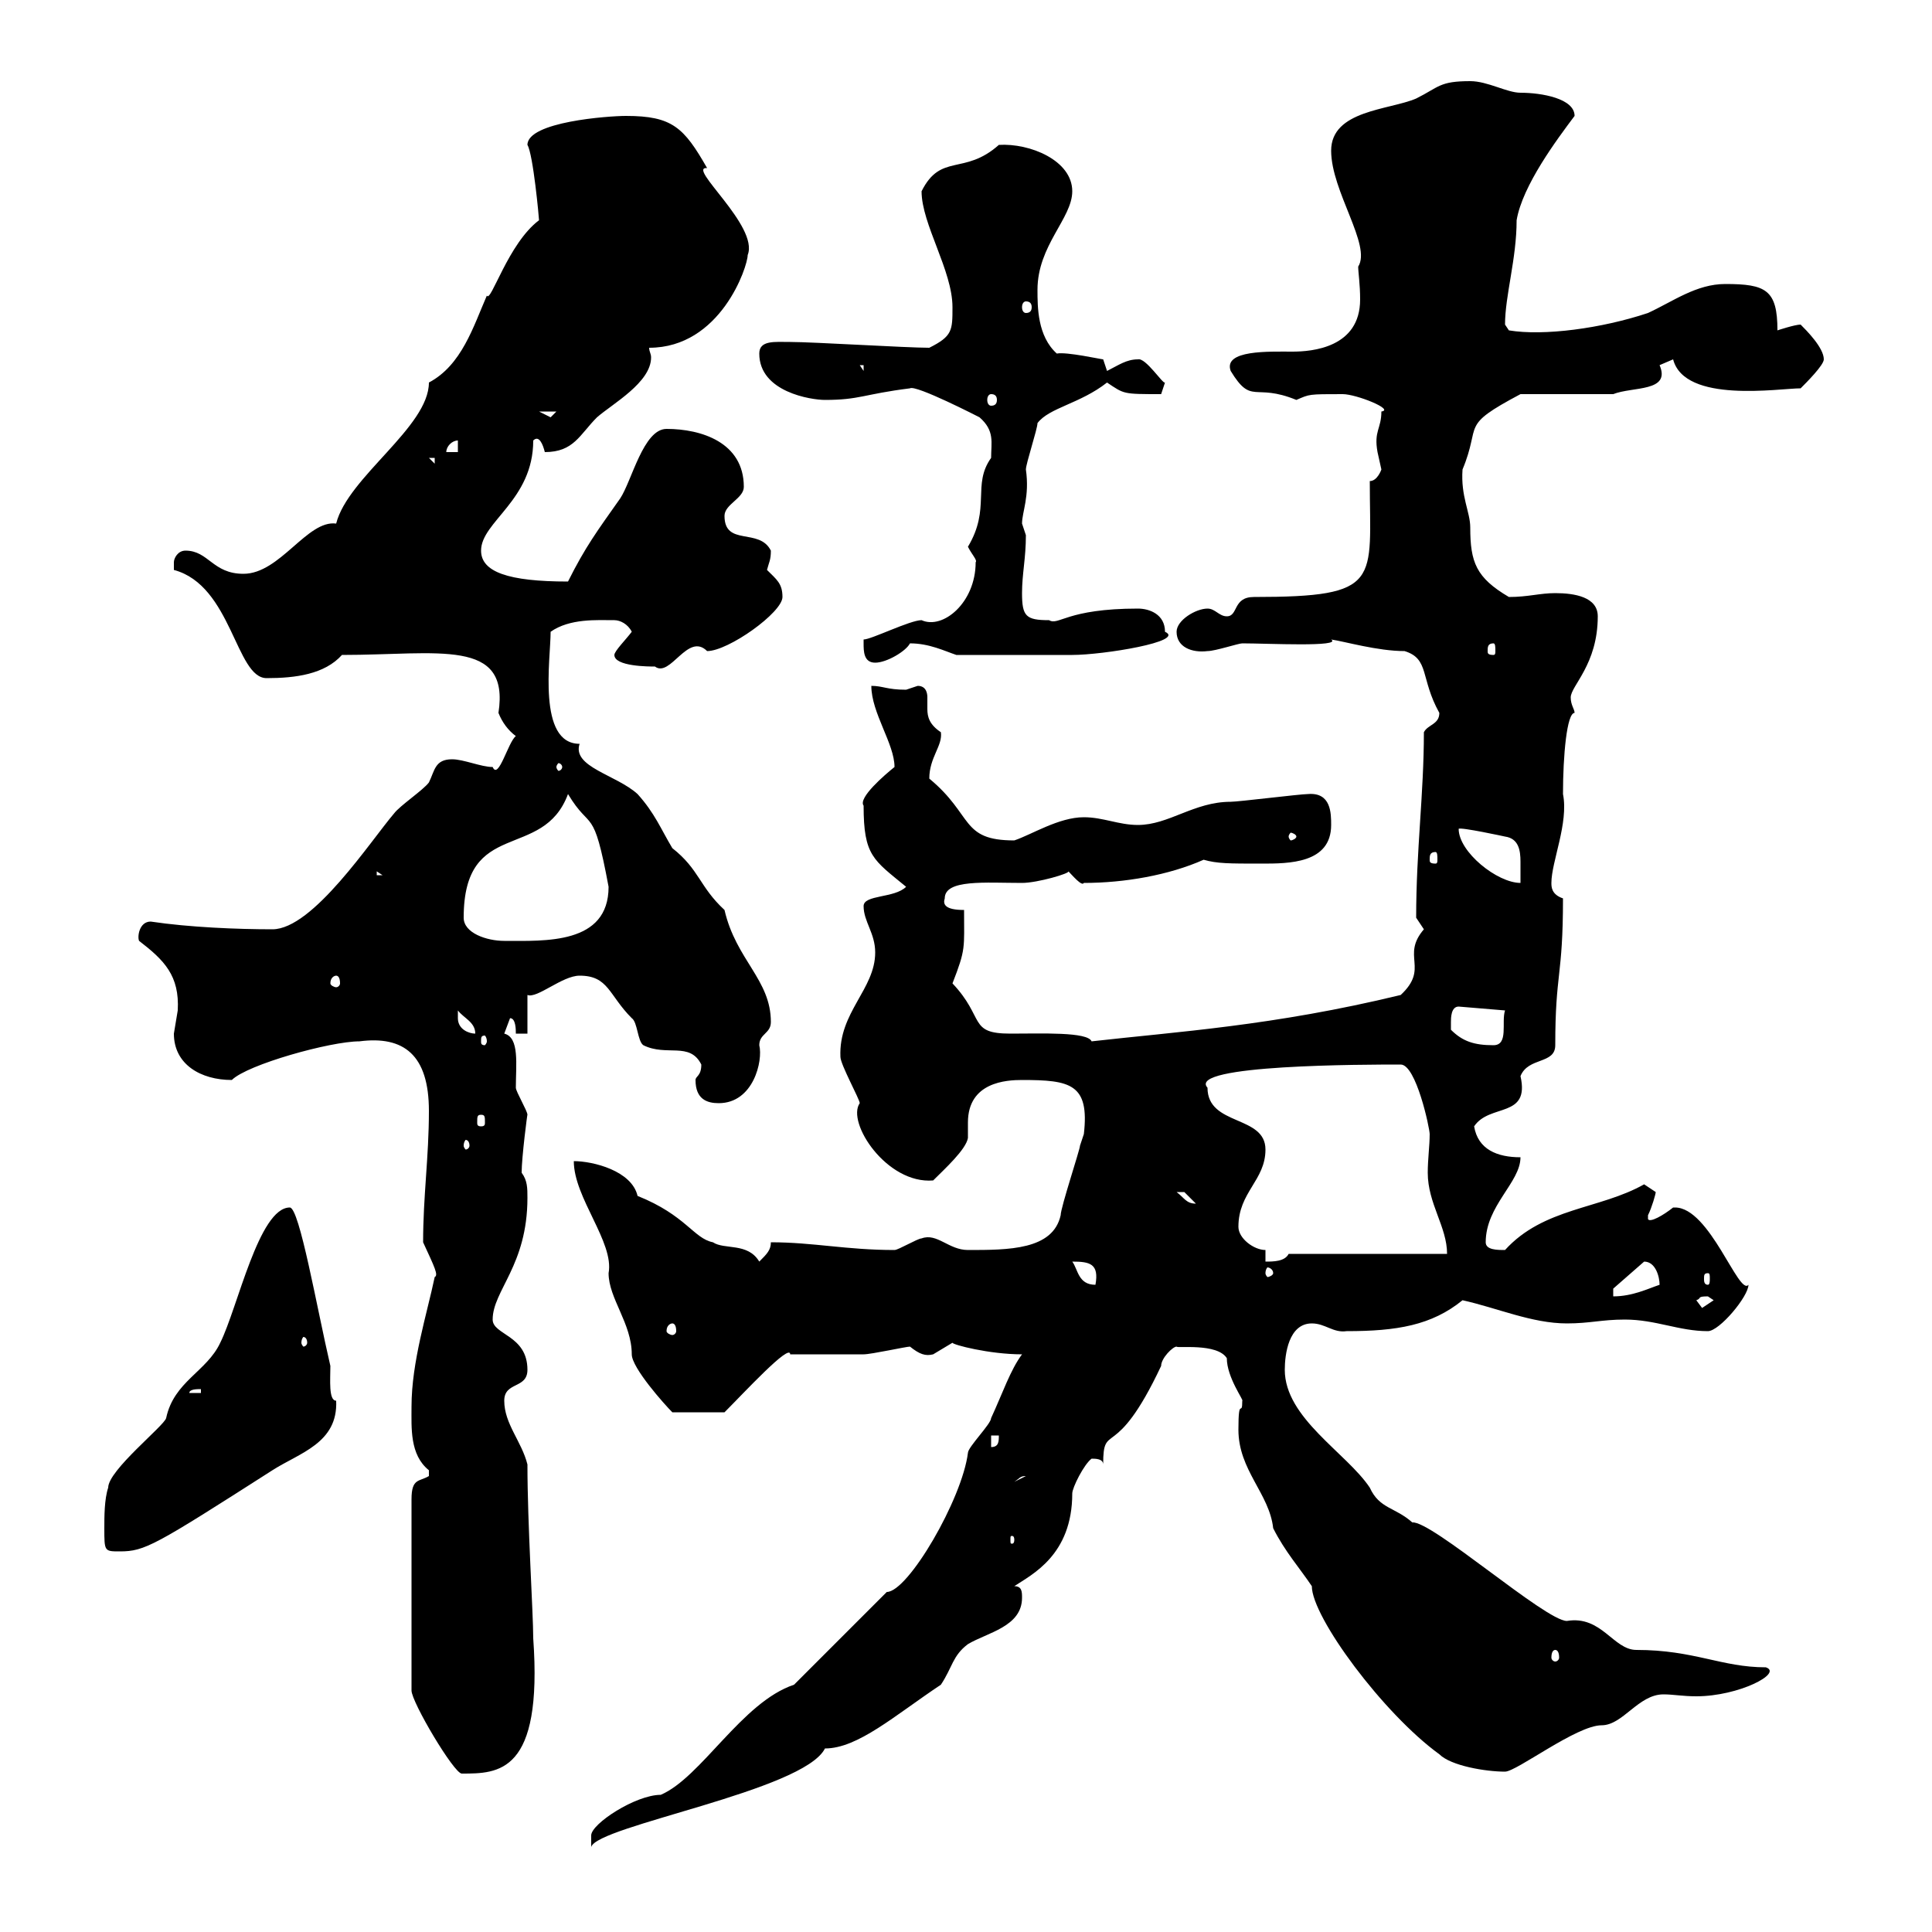 <svg xmlns="http://www.w3.org/2000/svg" xmlns:xlink="http://www.w3.org/1999/xlink" width="300" height="300"><path d="M123.30 261.60C115.20 264.30 108.90 276 102.60 278.70C98.70 278.70 91.80 283.20 91.80 285C91.80 285.90 91.80 286.80 91.80 286.80C92.70 283.50 124.80 278.10 128.10 271.50C133.20 271.50 138.90 266.40 146.10 261.60C147.90 258.90 147.90 257.10 150.30 255.30C153.30 253.50 158.70 252.60 158.70 248.10C158.70 247.20 158.70 246.30 157.50 246.30C160.20 244.50 166.50 241.50 166.50 231.90C166.50 231 168.30 227.40 169.50 226.50C170.10 226.50 171.30 226.50 171.30 227.40C171.30 220.50 173.10 227.40 180.30 212.10C180.30 210.90 182.10 209.10 182.70 209.10C182.70 209.40 189 208.50 190.50 210.90C190.50 213.90 193.20 217.50 192.90 217.50C192.90 220.20 192.30 216.60 192.30 222C192.30 228.30 197.10 231.90 197.70 237.30C199.50 240.90 201.90 243.60 203.70 246.30C203.70 251.10 214.80 266.10 223.50 272.40C225.30 274.20 230.70 275.10 233.70 275.10C235.50 275.10 244.80 267.90 248.70 267.90C252 267.90 254.40 263.10 258.30 263.10C259.80 263.10 261.30 263.40 263.40 263.40C270 263.40 276.90 259.80 274.20 258.90C267.30 258.90 263.10 256.20 254.10 256.20C250.50 256.20 248.70 250.80 243.30 251.70C240 251.70 222.30 236.10 219.30 236.40C216.60 234 214.20 234.30 212.70 231C209.10 225.60 199.50 220.20 199.50 212.70C199.50 210.30 200.10 205.50 203.70 205.50C205.80 205.50 207 207 209.10 206.70C216.90 206.70 222.30 205.80 227.10 201.90C232.50 203.10 237.90 205.50 243.30 205.50C246.90 205.50 248.70 204.90 252.30 204.90C257.10 204.90 260.70 206.70 265.20 206.70C267 206.70 271.50 201.30 271.50 199.50C270 201.30 265.50 187.50 260.10 187.50C260.10 187.50 259.80 187.50 259.80 187.50C258.30 188.70 256.20 189.90 255.90 189.30C255.90 189.30 255.90 188.70 255.90 188.70C256.50 187.50 257.10 185.40 257.10 185.10C257.10 185.10 255.30 183.90 255.30 183.90C248.40 187.80 239.70 187.50 233.70 194.10C232.50 194.10 230.70 194.10 230.70 192.90C230.70 187.20 236.10 183.60 236.10 179.70C232.50 179.70 229.50 178.50 228.90 174.90C231.30 171.30 237.60 173.70 236.10 167.10C237.30 164.10 241.50 165.30 241.50 162.30C241.50 150.90 242.70 151.80 242.70 139.50C240.90 138.90 240.90 137.70 240.90 137.10C240.90 133.80 243.60 127.80 242.70 123.30C242.70 117.30 243.30 110.70 244.50 110.70C244.50 110.10 243.90 109.50 243.90 108.30C243.90 106.50 248.10 103.20 248.10 95.70C248.10 92.70 244.50 92.10 241.50 92.10C239.10 92.10 237.30 92.70 234.30 92.70C229.20 89.70 228.30 87.30 228.30 81.90C228.30 79.50 226.80 77.10 227.10 72.90C230.10 65.70 226.50 66.30 236.10 61.20L250.50 61.20C253.50 60 259.50 60.90 257.70 56.70C257.70 56.70 259.80 55.80 259.80 55.80C261.60 62.70 276.30 60.30 279.60 60.30C280.50 59.40 283.20 56.70 283.20 55.80C283.20 54 280.50 51.30 279.60 50.40C278.70 50.40 276 51.30 276 51.30C276 45 274.20 44.10 267.90 44.10C263.40 44.10 259.80 46.80 255.90 48.60C248.70 51 239.70 52.20 234.30 51.30L233.70 50.40C233.70 45.90 235.50 40.20 235.50 34.20C236.40 28.80 241.80 21.60 244.50 18C244.50 15.30 239.40 14.40 236.10 14.40C234 14.40 231 12.60 228.30 12.60C223.50 12.60 223.50 13.50 219.90 15.30C215.70 17.10 206.70 17.10 206.70 23.40C206.70 29.70 213 38.10 210.90 41.40C210.90 42.30 211.20 44.10 211.20 46.50C211.20 54 203.70 54.60 200.70 54.60C197.10 54.60 189.90 54.30 191.10 57.60C194.40 63 194.70 59.40 201.30 62.10C203.40 61.20 203.10 61.20 208.50 61.20C210.60 61.20 216.60 63.60 214.50 63.90C214.50 66.60 213.30 66.90 213.90 70.20C213.90 70.20 214.50 72.90 214.50 72.90C214.50 72.90 213.90 74.70 212.70 74.70C212.70 90.30 214.80 92.70 194.70 92.70C191.40 92.70 192.30 95.70 190.50 95.70C189.30 95.70 188.70 94.50 187.50 94.50C185.70 94.50 182.70 96.30 182.70 98.10C182.70 100.50 185.10 101.40 187.50 101.10C188.70 101.10 192.30 99.90 192.90 99.90C196.80 99.90 208.50 100.50 206.70 99.30C208.80 99.60 213.90 101.10 218.10 101.10C222 102.30 220.50 105.30 223.50 110.70C223.50 112.50 221.70 112.50 221.10 113.70C221.10 123.30 219.90 132 219.90 142.50C219.90 142.50 221.10 144.30 221.10 144.30C217.50 148.50 222 150.30 217.50 154.50C197.70 159.30 182.70 160.20 169.50 161.70C168.90 160.20 161.70 160.50 156.90 160.50C150.30 160.50 153 158.10 147.90 152.70C150 147.30 149.70 147.30 149.70 141.30C146.70 141.30 146.40 140.40 146.70 139.50C146.70 136.50 153 137.10 158.70 137.10C161.10 137.10 166.20 135.60 165.90 135.30C166.50 135.90 168 137.70 168.30 137.10C174.60 137.10 181.50 135.90 186.90 133.50C189 134.10 190.80 134.10 195.90 134.10C200.10 134.10 206.70 134.10 206.70 128.10C206.70 126.30 206.70 123 203.10 123.30C201.90 123.30 192.30 124.50 191.10 124.50C185.40 124.50 181.50 128.10 176.70 128.10C173.70 128.10 171.30 126.90 168.30 126.90C164.40 126.90 160.20 129.60 157.50 130.50C149.10 130.50 151.20 126.60 144.30 120.90C144.30 117.60 146.40 115.80 146.10 113.70C144.30 112.50 144 111.30 144 110.10C144 109.50 144 108.90 144 108.30C144 108 144 106.50 142.50 106.50C142.50 106.50 140.70 107.10 140.70 107.10C137.70 107.10 137.10 106.50 135.30 106.50C135.30 110.70 138.90 115.50 138.90 119.10C137.40 120.30 133.20 123.90 134.10 125.10C134.10 132.90 135.60 133.50 140.70 137.70C138.90 139.50 134.10 138.90 134.10 140.70C134.10 143.10 135.90 144.90 135.90 147.90C135.90 153.60 130.20 157.20 130.50 164.10C130.50 165.30 133.50 170.70 133.50 171.30C131.40 174.30 137.70 183.90 144.90 183.30C146.70 181.50 150 178.50 150.30 176.70C150.30 176.10 150.30 175.20 150.30 174.30C150.30 168 156.30 167.70 158.70 167.70C166.20 167.70 169.20 168.30 168.30 176.10C168.30 176.10 167.70 177.90 167.70 177.90C167.70 178.50 164.70 187.50 164.70 188.70C163.50 194.10 156.60 194.10 150.30 194.10C147.30 194.10 145.50 191.40 143.10 192.30C142.50 192.30 139.50 194.10 138.90 194.10C131.40 194.10 126.30 192.90 119.70 192.90C119.70 194.10 119.10 194.70 117.90 195.90C116.10 192.90 112.50 194.10 110.70 192.90C107.70 192.30 106.50 188.70 99 185.70C98.10 181.80 92.10 180.30 89.10 180.30C89.10 186 95.40 192.90 94.50 197.70C94.50 201.60 98.10 205.50 98.10 210.30C98.10 212.40 103.20 218.10 104.40 219.30L112.50 219.30C115.50 216.30 122.70 208.50 122.70 210.30C124.50 210.30 132.30 210.30 134.10 210.30C135.30 210.30 140.70 209.10 141.30 209.10C142.80 210.30 143.70 210.60 144.90 210.30C144.90 210.30 147.90 208.50 147.90 208.50C147.90 208.80 153.60 210.30 158.70 210.30C156.90 212.70 155.70 216.30 153.90 220.20C153.90 221.10 150.30 224.70 150.30 225.60C149.40 232.80 141 247.20 137.70 247.20ZM66.60 229.20C65.10 230.10 63.90 229.50 63.90 232.80L63.90 262.50C63.90 264.30 70.50 275.40 71.70 275.40C77.40 275.40 84.30 275.40 82.80 254.40C82.80 250.50 81.90 236.70 81.90 227.40C81 223.80 78.30 221.10 78.30 217.50C78.30 214.50 81.90 215.70 81.90 212.70C81.90 207.30 76.50 207.30 76.50 204.90C76.50 200.40 81.90 196.50 81.90 186C81.90 184.50 81.90 183.30 81 182.10C81 179.70 81.90 172.80 81.90 173.10C81.90 172.50 80.10 169.50 80.10 168.90C80.10 165.30 80.70 161.10 78.30 160.50C78.30 160.50 79.20 158.10 79.20 158.10C80.10 158.10 80.10 159.90 80.10 160.50L81.90 160.50L81.90 154.50C83.40 155.10 87.30 151.50 90 151.50C94.50 151.50 94.50 154.50 98.10 158.10C99 158.70 99 161.70 99.90 162.30C103.50 164.10 107.10 161.70 108.90 165.30C108.90 167.10 108 167.10 108 167.70C108 170.70 109.80 171.30 111.60 171.30C117 171.30 118.50 164.70 117.90 162.30C117.90 160.50 119.70 160.50 119.70 158.70C119.70 152.10 114.30 149.10 112.50 141.30C108.60 137.70 108.60 135 104.40 131.70C102.60 128.70 101.70 126.30 99 123.30C95.70 120.30 88.80 119.10 90 115.50C83.40 115.50 85.50 102.30 85.50 98.10C88.50 96 92.70 96.30 95.40 96.30C96.30 96.30 97.50 96.90 98.10 98.10C97.20 99.30 95.40 101.10 95.40 101.70C95.40 103.50 100.80 103.50 101.70 103.50C104.10 105.30 106.80 98.10 109.80 101.10C113.10 101.10 121.50 95.10 121.50 92.70C121.50 90.60 120.60 90 119.10 88.50C119.40 87.30 119.70 87 119.70 85.50C117.90 81.90 112.50 84.90 112.50 80.10C112.50 78.30 115.50 77.40 115.50 75.60C115.50 68.70 108.90 66.60 103.50 66.60C99.90 66.60 98.10 74.70 96.30 77.40C92.70 82.50 90.90 84.90 88.20 90.30C78.90 90.30 74.70 88.80 74.70 85.50C74.70 81 82.80 77.70 82.80 68.40C83.70 67.50 84.30 69 84.60 70.20C89.10 70.20 90 67.50 92.70 64.80C95.10 62.70 101.10 59.40 101.10 55.50C101.10 54.90 100.80 54.60 100.80 54C111.90 54 116.10 41.40 116.10 39.60C117.90 35.10 106.50 25.80 109.80 26.10C106.20 19.80 104.40 18 97.20 18C94.50 18 81.90 18.90 81.90 22.50C82.80 24 83.70 33.90 83.70 34.20C78.90 37.80 76.20 47.10 75.60 45.90C73.50 50.70 71.70 56.70 66.60 59.40C66.60 66.30 54 74.10 52.20 81.30C47.70 80.70 43.50 89.10 37.80 89.10C33 89.10 32.40 85.50 28.80 85.50C27.60 85.50 27 86.70 27 87.30C27 88.50 27 88.50 27 88.50C36 90.90 36.60 105.30 41.40 105.30C45.90 105.30 50.40 104.70 53.10 101.70C68.10 101.70 79.20 99 77.40 110.70C78 112.20 78.90 113.40 80.10 114.30C78.90 115.20 77.40 121.20 76.50 119.10C74.70 119.10 72 117.90 70.20 117.90C67.50 117.90 67.50 119.70 66.60 121.50C65.70 122.70 62.10 125.10 61.20 126.30C57.60 130.50 48.60 144.30 42.30 144.30C36.90 144.30 29.40 144 23.40 143.10C21.60 143.10 21.30 145.50 21.60 146.10C25.50 149.10 27.90 151.50 27.60 156.90C27.60 156.90 27 160.50 27 160.50C27 165.30 31.20 167.70 36 167.70C38.40 165.30 51.30 161.70 55.80 161.70C62.70 160.80 66.60 163.80 66.60 172.50C66.60 179.70 65.70 185.70 65.70 192.90C67.50 196.80 68.10 198 67.50 198.30C66.30 204 63.90 211.50 63.90 218.40C63.90 221.70 63.60 225.90 66.60 228.30C66.60 228.30 66.60 228.30 66.60 229.20ZM241.50 256.20C241.80 256.20 242.10 256.50 242.10 257.40C242.10 257.70 241.80 258 241.50 258C241.20 258 240.90 257.70 240.90 257.40C240.90 256.50 241.20 256.20 241.50 256.20ZM16.20 237.30C16.20 240.90 16.20 240.90 18.60 240.90C22.50 240.90 24 240 42.30 228.30C46.50 225.60 52.50 224.10 52.20 217.50C51 217.50 51.30 214.20 51.30 212.10C49.20 203.10 46.50 187.50 45 187.50C40.20 187.50 36.90 203.10 34.20 208.50C32.10 213 27 214.50 25.80 220.20C25.50 221.40 16.80 228.30 16.80 231C16.20 232.80 16.20 235.50 16.20 237.30ZM157.50 239.10C157.50 239.70 157.20 239.70 157.20 239.70C156.90 239.70 156.90 239.70 156.90 239.10C156.90 238.50 156.90 238.50 157.20 238.50C157.20 238.50 157.50 238.50 157.50 239.10ZM159.30 229.20C159.30 229.20 159.30 229.20 159.30 229.20L157.50 230.10C158.40 229.50 158.40 229.20 159.30 229.20ZM153.90 222.90L155.10 222.90C155.10 223.80 155.10 224.70 153.90 224.70ZM31.20 215.70L31.20 216.30L29.40 216.30C29.40 215.70 30.60 215.70 31.20 215.70ZM47.70 208.50C47.70 208.80 47.40 209.10 47.10 209.10C47.10 209.10 46.80 208.80 46.80 208.50C46.80 207.90 47.10 207.60 47.10 207.60C47.40 207.60 47.70 207.90 47.70 208.50ZM104.40 205.50C104.70 205.50 105 205.80 105 206.70C105 207 104.70 207.30 104.40 207.30C104.10 207.30 103.50 207 103.50 206.70C103.50 205.80 104.10 205.50 104.40 205.50ZM263.40 201.90C264.30 201.60 263.40 201.30 265.20 201.30C265.20 201.30 266.10 201.90 266.10 201.90C266.10 201.90 264.30 203.10 264.30 203.10C264.30 203.10 263.40 201.90 263.40 201.90ZM250.50 200.10L255.30 195.90C257.10 195.90 257.70 198.30 257.70 199.50C255.90 200.10 253.50 201.30 250.50 201.30ZM166.50 195.90C169.20 195.90 170.70 196.20 170.10 199.50C167.40 199.50 167.40 197.10 166.50 195.90ZM265.20 197.70C265.50 197.70 265.50 198 265.50 198.60C265.50 198.90 265.50 199.50 265.20 199.50C264.60 199.50 264.60 198.90 264.60 198.60C264.60 198 264.60 197.70 265.20 197.70ZM197.70 197.70C197.70 198 197.10 198.30 196.80 198.30C196.80 198.30 196.50 198 196.50 197.70C196.50 197.10 196.80 196.80 196.80 196.80C197.10 196.80 197.70 197.10 197.70 197.70ZM196.50 194.10C194.70 194.10 192.30 192.30 192.30 190.50C192.30 185.10 196.50 183.30 196.50 178.50C196.50 173.10 187.50 174.90 187.50 168.90C184.20 165.30 212.10 165.30 217.50 165.30C219.90 165.30 222 175.20 222 176.10C222 177.90 221.70 180 221.70 182.10C221.70 186.90 224.70 190.50 224.70 194.70L200.10 194.70C199.50 195.90 197.70 195.90 196.50 195.90ZM182.70 185.10C182.70 185.10 182.70 185.10 183.90 185.10C183.90 185.10 185.70 186.90 185.70 186.90C184.20 186.90 183.90 186 182.70 185.10ZM72.90 177.90C72.90 178.20 72.60 178.50 72.30 178.50C72.30 178.50 72 178.20 72 177.90C72 177.30 72.30 177 72.30 177C72.60 177 72.90 177.30 72.90 177.90ZM74.70 173.10C75.30 173.10 75.30 173.40 75.30 174.30C75.30 174.60 75.30 174.90 74.70 174.90C74.10 174.90 74.10 174.60 74.10 174.30C74.10 173.40 74.10 173.10 74.70 173.10ZM225.30 159.90C225.30 159.90 225.30 158.70 225.30 158.70C225.30 158.10 225.30 156.30 226.50 156.30L233.70 156.90C233.10 158.70 234.30 162.30 231.90 162.30C228.90 162.30 227.10 161.70 225.30 159.90ZM75.60 161.70C75.60 162 75.30 162.30 75.30 162.30C74.70 162.30 74.70 162 74.70 161.70C74.70 161.10 74.70 160.80 75.30 160.80C75.30 160.80 75.60 161.10 75.60 161.70ZM71.10 158.10C71.10 158.10 71.10 156.90 71.10 156.90C72 158.10 73.80 158.70 73.80 160.50C72.90 160.50 71.10 159.90 71.10 158.10ZM52.20 151.50C52.50 151.50 52.80 151.80 52.80 152.70C52.80 153 52.50 153.30 52.20 153.30C51.90 153.30 51.30 153 51.30 152.70C51.30 151.80 51.90 151.50 52.20 151.50ZM72 142.50C72 126.90 84.30 133.80 88.20 123.30C91.80 129.30 92.10 124.80 94.50 137.70C94.50 146.70 84.60 146.10 78.30 146.10C75.60 146.10 72 144.90 72 142.50ZM226.50 128.70C226.80 128.40 233.70 129.90 233.70 129.90C235.80 130.20 236.10 132 236.10 133.80C236.10 135 236.10 135.90 236.10 137.10C232.50 137.10 226.50 132.30 226.50 128.70ZM58.50 135.30L59.40 135.90L58.50 135.90ZM222.90 132.30C223.20 132.30 223.20 132.90 223.20 133.50C223.20 133.80 223.20 134.10 222.90 134.10C222 134.10 222 133.80 222 133.50C222 132.90 222 132.30 222.90 132.30ZM201.30 129.90C201.30 130.20 200.70 130.50 200.40 130.50C200.40 130.50 200.10 130.20 200.10 129.90C200.10 129.60 200.40 129.30 200.40 129.30C200.70 129.30 201.30 129.60 201.30 129.90ZM87.30 119.10C87.30 119.40 87 119.70 86.70 119.70C86.70 119.70 86.40 119.40 86.40 119.10C86.40 118.80 86.70 118.50 86.70 118.50C87 118.50 87.30 118.80 87.30 119.10ZM134.10 99.90C134.10 101.10 134.10 102.90 135.90 102.90C137.70 102.90 140.70 101.10 141.30 99.90C144.30 99.90 146.70 101.10 148.50 101.70C154.80 101.70 164.40 101.70 166.50 101.70C171.30 101.70 184.20 99.60 180.90 98.10C180.90 95.40 178.50 94.50 176.70 94.50C165.60 94.50 164.40 97.20 162.90 96.30C159.30 96.30 158.70 95.70 158.70 92.10C158.70 89.10 159.30 86.70 159.30 83.10C159.30 83.10 158.70 81.30 158.70 81.30C158.70 79.50 159.90 77.10 159.30 72.90C159.30 72 161.10 66.60 161.10 65.70C162.90 63.30 167.70 62.70 171.90 59.40C174.60 61.20 174.30 61.20 180.30 61.20L180.90 59.40C180.60 59.70 177.90 55.50 176.70 55.80C174.90 55.80 173.70 56.70 171.90 57.60L171.30 55.80C171 55.80 165.60 54.60 164.10 54.90C161.10 52.20 161.10 47.70 161.10 45C161.10 38.10 166.50 33.90 166.50 29.70C166.50 24.90 159.90 22.20 155.10 22.50C149.70 27.30 146.10 23.70 143.10 29.70C143.10 34.80 147.90 42 147.90 47.70C147.90 51.30 147.90 52.20 144.30 54C140.70 54 126.30 53.10 122.70 53.10C120.30 53.10 117.90 52.80 117.90 54.90C117.90 60.90 126 62.10 128.10 62.10C133.50 62.10 134.10 61.20 141.30 60.30C142.20 59.70 152.10 64.80 152.10 64.80C154.50 66.90 153.90 68.70 153.90 71.10C150.90 75.30 153.90 78.90 150.30 84.90C150.90 86.10 151.80 87 151.50 87.30C151.50 93.60 146.40 97.80 143.10 96.30C141.30 96.30 135.30 99.30 134.10 99.30C134.10 99.30 134.10 99.90 134.10 99.90ZM231.90 99.90C232.20 99.90 232.20 100.50 232.20 101.10C232.20 101.40 232.20 101.70 231.90 101.70C231 101.70 231 101.40 231 101.10C231 100.50 231 99.90 231.90 99.90ZM66.60 71.10L67.50 71.10L67.50 72ZM71.10 68.40L71.10 70.20L69.30 70.20C69.30 69.30 70.20 68.40 71.10 68.40ZM83.70 63.90L86.40 63.90C86.40 63.90 85.50 64.80 85.50 64.80C85.50 64.80 83.70 63.90 83.70 63.90ZM153.90 61.20C154.50 61.20 154.80 61.50 154.80 62.10C154.80 62.70 154.50 63 153.90 63C153.60 63 153.30 62.70 153.30 62.10C153.30 61.50 153.60 61.20 153.90 61.20ZM133.50 56.70L134.10 56.70L134.10 57.60ZM159.30 46.80C159.90 46.80 160.20 47.10 160.20 47.70C160.20 48.30 159.90 48.60 159.30 48.60C159 48.60 158.70 48.30 158.70 47.70C158.70 47.10 159 46.80 159.30 46.80Z"/></svg>